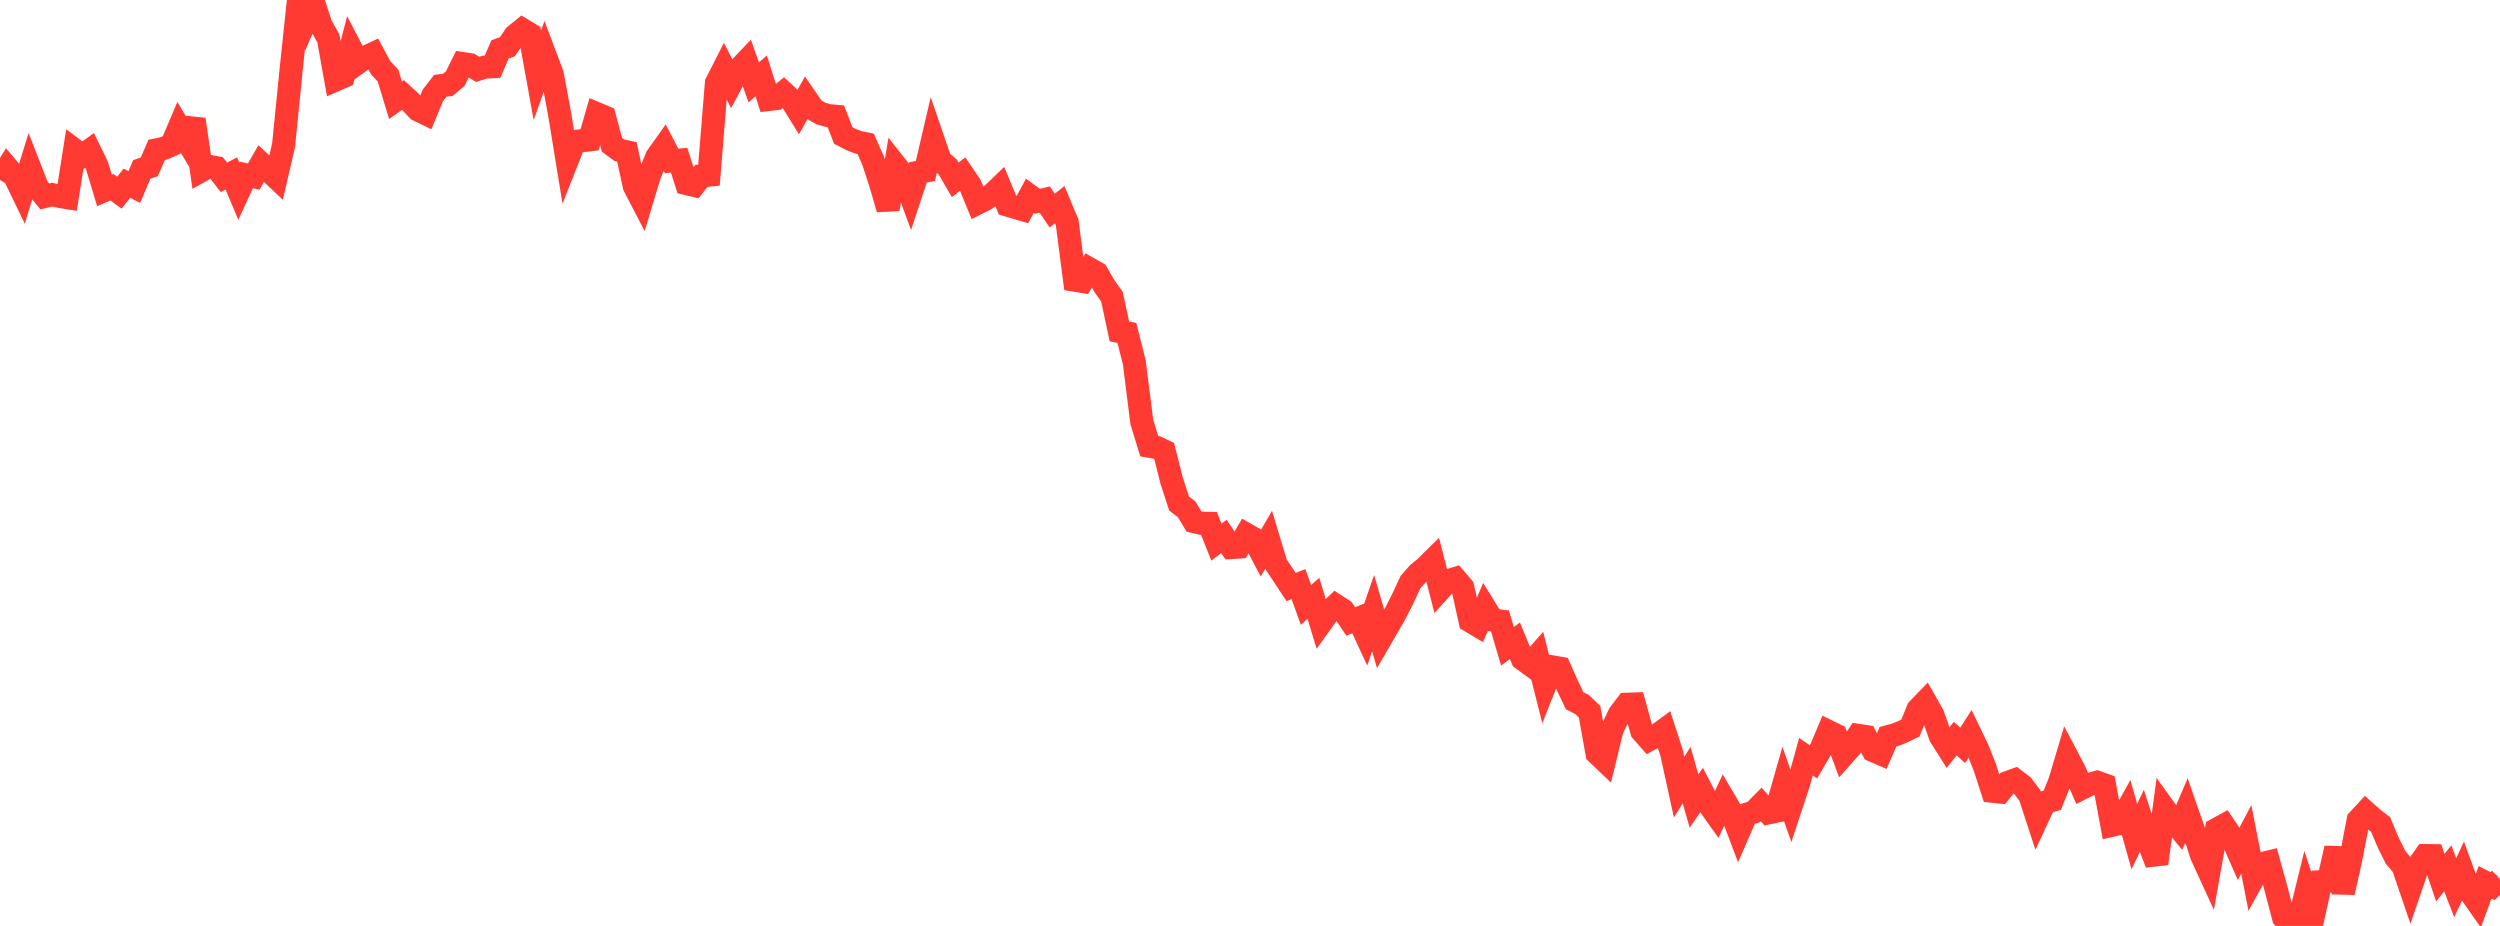 <?xml version="1.0" standalone="no"?>
<!DOCTYPE svg PUBLIC "-//W3C//DTD SVG 1.1//EN" "http://www.w3.org/Graphics/SVG/1.1/DTD/svg11.dtd">

<svg width="135" height="50" viewBox="0 0 135 50" preserveAspectRatio="none" 
  xmlns="http://www.w3.org/2000/svg"
  xmlns:xlink="http://www.w3.org/1999/xlink">


<polyline points="0.0, 9.718 0.403, 9.065 0.806, 9.543 1.209, 10.377 1.612, 9.076 2.015, 10.11 2.418, 10.608 2.821, 10.511 3.224, 10.604 3.627, 10.669 4.03, 8.104 4.433, 8.409 4.836, 8.122 5.239, 8.948 5.642, 10.284 6.045, 10.11 6.448, 10.406 6.851, 9.893 7.254, 10.097 7.657, 9.147 8.06, 9.012 8.463, 8.091 8.866, 8.007 9.269, 7.829 9.672, 6.879 10.075, 7.555 10.478, 6.447 10.881, 9.206 11.284, 8.979 11.687, 9.056 12.09, 9.575 12.493, 9.364 12.896, 10.322 13.299, 9.446 13.701, 9.535 14.104, 8.834 14.507, 9.209 14.91, 9.588 15.313, 7.845 15.716, 3.815 16.119, 0.0 16.522, 1.055 16.925, 0.116 17.328, 1.354 17.731, 2.07 18.134, 4.313 18.537, 4.138 18.94, 2.6 19.343, 3.377 19.746, 3.086 20.149, 2.898 20.552, 3.652 20.955, 4.085 21.358, 5.415 21.761, 5.128 22.164, 5.498 22.567, 5.933 22.97, 6.129 23.373, 5.151 23.776, 4.632 24.179, 4.585 24.582, 4.244 24.985, 3.435 25.388, 3.496 25.791, 3.744 26.194, 3.622 26.597, 3.601 27.0, 2.672 27.403, 2.521 27.806, 1.925 28.209, 1.597 28.612, 1.841 29.015, 4.069 29.418, 2.943 29.821, 4.013 30.224, 6.191 30.627, 8.661 31.03, 7.644 31.433, 7.596 31.836, 7.549 32.239, 6.145 32.642, 6.314 33.045, 7.815 33.448, 8.112 33.851, 8.2 34.254, 10.051 34.657, 10.826 35.06, 9.489 35.463, 8.48 35.866, 7.914 36.269, 8.689 36.672, 8.651 37.075, 9.911 37.478, 10.007 37.881, 9.495 38.284, 9.455 38.687, 4.486 39.09, 3.692 39.493, 4.489 39.896, 3.734 40.299, 3.311 40.701, 4.449 41.104, 4.095 41.507, 5.37 41.91, 5.324 42.313, 4.998 42.716, 5.371 43.119, 6.025 43.522, 5.311 43.925, 5.895 44.328, 6.129 44.731, 6.245 45.134, 6.28 45.537, 7.315 45.94, 7.526 46.343, 7.683 46.746, 7.764 47.149, 8.679 47.552, 9.914 47.955, 11.29 48.358, 8.927 48.761, 9.437 49.164, 10.529 49.567, 9.309 49.97, 9.233 50.373, 7.507 50.776, 8.682 51.179, 9.018 51.582, 9.713 51.985, 9.399 52.388, 9.992 52.791, 10.97 53.194, 10.769 53.597, 10.484 54.0, 10.098 54.403, 11.074 54.806, 11.195 55.209, 11.313 55.612, 10.574 56.015, 10.869 56.418, 10.773 56.821, 11.373 57.224, 11.05 57.627, 12.013 58.03, 15.128 58.433, 15.194 58.836, 14.521 59.239, 14.749 59.642, 15.457 60.045, 16.018 60.448, 17.9 60.851, 17.976 61.254, 19.577 61.657, 22.782 62.06, 24.094 62.463, 24.163 62.866, 24.356 63.269, 25.956 63.672, 27.194 64.075, 27.498 64.478, 28.164 64.881, 28.259 65.284, 28.263 65.687, 29.276 66.09, 28.967 66.493, 29.564 66.896, 29.54 67.299, 28.854 67.701, 29.085 68.104, 29.843 68.507, 29.144 68.91, 30.481 69.313, 31.083 69.716, 31.696 70.119, 31.542 70.522, 32.665 70.925, 32.312 71.328, 33.641 71.731, 33.08 72.134, 32.693 72.537, 32.955 72.94, 33.558 73.343, 33.396 73.746, 34.27 74.149, 33.109 74.552, 34.502 74.955, 33.81 75.358, 33.106 75.761, 32.303 76.164, 31.438 76.567, 30.98 76.97, 30.647 77.373, 30.25 77.776, 31.818 78.179, 31.368 78.582, 31.244 78.985, 31.718 79.388, 33.534 79.791, 33.774 80.194, 32.83 80.597, 33.479 81.0, 33.533 81.403, 34.902 81.806, 34.599 82.209, 35.58 82.612, 35.876 83.015, 35.419 83.418, 37.026 83.821, 36.012 84.224, 36.082 84.627, 36.989 85.03, 37.841 85.433, 38.046 85.836, 38.43 86.239, 40.679 86.642, 41.063 87.045, 39.402 87.448, 38.561 87.851, 38.03 88.254, 38.017 88.657, 39.48 89.06, 39.938 89.463, 39.716 89.866, 39.42 90.269, 40.661 90.672, 42.507 91.075, 41.856 91.478, 43.252 91.881, 42.669 92.284, 43.444 92.687, 44.013 93.09, 43.155 93.493, 43.84 93.896, 44.905 94.299, 43.977 94.701, 43.852 95.104, 43.443 95.507, 43.89 95.91, 43.805 96.313, 42.389 96.716, 43.534 97.119, 42.312 97.522, 40.86 97.925, 41.14 98.328, 40.453 98.731, 39.499 99.134, 39.697 99.537, 40.785 99.94, 40.333 100.343, 39.712 100.746, 39.773 101.149, 40.526 101.552, 40.701 101.955, 39.781 102.358, 39.672 102.761, 39.508 103.164, 39.313 103.567, 38.31 103.97, 37.893 104.373, 38.601 104.776, 39.753 105.179, 40.391 105.582, 39.885 105.985, 40.247 106.388, 39.618 106.791, 40.452 107.194, 41.478 107.597, 42.726 108.0, 42.768 108.403, 42.261 108.806, 42.115 109.209, 42.422 109.612, 42.954 110.015, 44.19 110.418, 43.325 110.821, 43.218 111.224, 42.217 111.627, 40.866 112.03, 41.63 112.433, 42.56 112.836, 42.359 113.239, 42.242 113.642, 42.385 114.045, 44.564 114.448, 44.47 114.851, 43.746 115.254, 45.177 115.657, 44.333 116.06, 45.581 116.463, 46.629 116.866, 43.648 117.269, 44.209 117.672, 44.704 118.075, 43.757 118.478, 44.914 118.881, 46.177 119.284, 47.056 119.687, 44.79 120.09, 44.569 120.493, 45.17 120.896, 46.089 121.299, 45.327 121.701, 47.379 122.104, 46.649 122.507, 46.551 122.91, 48.009 123.313, 49.552 123.716, 50.0 124.119, 49.858 124.522, 48.217 124.925, 49.445 125.328, 47.612 125.731, 47.585 126.134, 45.805 126.537, 48.195 126.94, 46.394 127.343, 44.289 127.746, 43.852 128.149, 44.214 128.552, 44.519 128.955, 45.48 129.358, 46.296 129.761, 46.769 130.164, 47.949 130.567, 46.773 130.97, 46.201 131.373, 46.207 131.776, 47.397 132.179, 46.891 132.582, 47.937 132.985, 47.072 133.388, 48.175 133.791, 48.749 134.194, 47.645 134.597, 47.852 135.0, 47.469" fill="none" stroke="#ff3a33" stroke-width="1.25"/>

</svg>